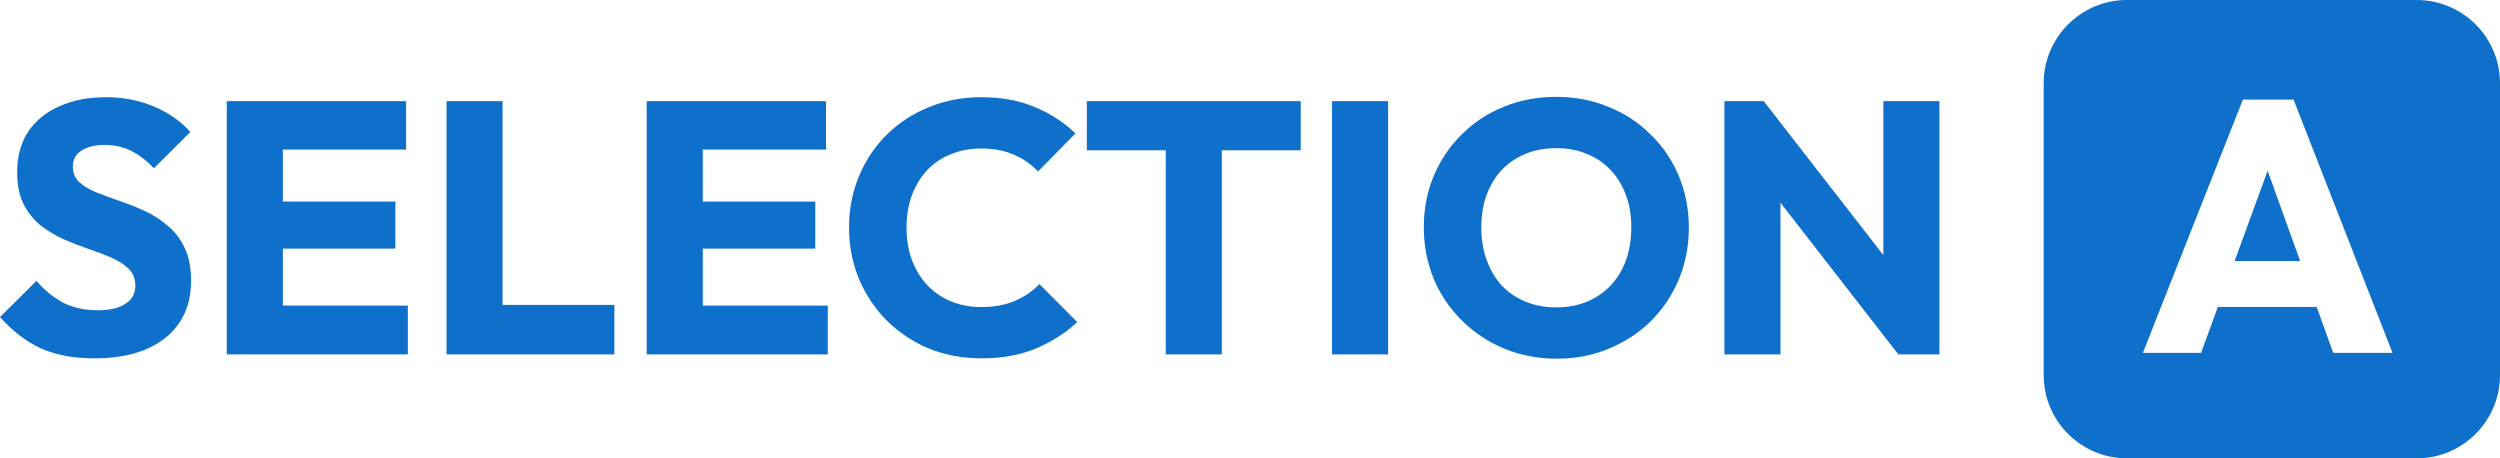 <svg width="120" height="22" viewBox="0 0 120 22" fill="none" xmlns="http://www.w3.org/2000/svg">
<path d="M4.526 17.2C3.531 17.2 2.674 17.04 1.954 16.718C1.246 16.385 0.594 15.886 0 15.22L1.749 13.481C2.137 13.929 2.566 14.279 3.034 14.531C3.514 14.773 4.069 14.893 4.697 14.893C5.269 14.893 5.709 14.79 6.017 14.583C6.337 14.377 6.497 14.09 6.497 13.722C6.497 13.389 6.394 13.12 6.189 12.913C5.983 12.706 5.709 12.528 5.366 12.379C5.034 12.23 4.663 12.087 4.251 11.949C3.851 11.811 3.451 11.656 3.051 11.484C2.651 11.3 2.28 11.076 1.937 10.812C1.606 10.537 1.337 10.198 1.131 9.797C0.926 9.383 0.823 8.867 0.823 8.247C0.823 7.501 1 6.858 1.354 6.319C1.72 5.779 2.223 5.372 2.863 5.096C3.503 4.809 4.24 4.666 5.074 4.666C5.92 4.666 6.691 4.815 7.389 5.114C8.097 5.412 8.68 5.819 9.137 6.336L7.389 8.075C7.023 7.696 6.651 7.415 6.274 7.231C5.909 7.048 5.491 6.956 5.023 6.956C4.554 6.956 4.183 7.048 3.909 7.231C3.634 7.403 3.497 7.656 3.497 7.989C3.497 8.299 3.6 8.551 3.806 8.746C4.011 8.93 4.28 9.091 4.611 9.229C4.954 9.366 5.326 9.504 5.726 9.642C6.137 9.779 6.543 9.94 6.943 10.124C7.343 10.307 7.709 10.543 8.04 10.83C8.383 11.105 8.657 11.461 8.863 11.897C9.069 12.322 9.171 12.85 9.171 13.481C9.171 14.64 8.76 15.553 7.937 16.219C7.114 16.873 5.977 17.2 4.526 17.2Z" fill="#0E70CB"/>
<path d="M10.886 17.011V4.855H13.577V17.011H10.886ZM12.943 17.011V14.669H19.577V17.011H12.943ZM12.943 11.932V9.676H18.977V11.932H12.943ZM12.943 7.18V4.855H19.492V7.18H12.943Z" fill="#0E70CB"/>
<path d="M21.433 17.011V4.855H24.124V17.011H21.433ZM23.507 17.011V14.635H29.49V17.011H23.507Z" fill="#0E70CB"/>
<path d="M31.042 17.011V4.855H33.733V17.011H31.042ZM33.099 17.011V14.669H39.733V17.011H33.099ZM33.099 11.932V9.676H39.133V11.932H33.099ZM33.099 7.18V4.855H39.648V7.18H33.099Z" fill="#0E70CB"/>
<path d="M47.114 17.2C46.211 17.2 45.371 17.045 44.594 16.735C43.828 16.414 43.154 15.966 42.571 15.392C42 14.818 41.554 14.153 41.234 13.395C40.914 12.626 40.754 11.8 40.754 10.916C40.754 10.032 40.914 9.211 41.234 8.454C41.554 7.685 42 7.019 42.571 6.457C43.143 5.894 43.811 5.458 44.577 5.148C45.354 4.827 46.194 4.666 47.097 4.666C48.057 4.666 48.908 4.821 49.651 5.131C50.406 5.441 51.063 5.865 51.623 6.405L49.823 8.23C49.503 7.886 49.114 7.616 48.657 7.421C48.211 7.226 47.691 7.128 47.097 7.128C46.571 7.128 46.086 7.22 45.64 7.403C45.206 7.576 44.828 7.828 44.508 8.161C44.2 8.494 43.954 8.896 43.771 9.366C43.6 9.837 43.514 10.353 43.514 10.916C43.514 11.49 43.6 12.012 43.771 12.483C43.954 12.953 44.2 13.355 44.508 13.688C44.828 14.021 45.206 14.279 45.64 14.463C46.086 14.646 46.571 14.738 47.097 14.738C47.714 14.738 48.251 14.64 48.709 14.445C49.166 14.25 49.56 13.98 49.891 13.636L51.709 15.461C51.126 16.001 50.457 16.425 49.703 16.735C48.96 17.045 48.097 17.2 47.114 17.2Z" fill="#0E70CB"/>
<path d="M55.955 17.011V5.027H58.647V17.011H55.955ZM52.167 7.214V4.855H62.435V7.214H52.167Z" fill="#0E70CB"/>
<path d="M63.938 17.011V4.855H66.63V17.011H63.938Z" fill="#0E70CB"/>
<path d="M74.738 17.217C73.823 17.217 72.978 17.057 72.201 16.735C71.435 16.414 70.761 15.966 70.178 15.392C69.595 14.818 69.144 14.153 68.823 13.395C68.504 12.626 68.344 11.8 68.344 10.916C68.344 10.021 68.504 9.194 68.823 8.437C69.144 7.679 69.589 7.019 70.161 6.457C70.732 5.883 71.401 5.441 72.166 5.131C72.944 4.809 73.789 4.649 74.704 4.649C75.606 4.649 76.441 4.809 77.206 5.131C77.984 5.441 78.658 5.883 79.229 6.457C79.812 7.019 80.263 7.685 80.584 8.454C80.903 9.211 81.064 10.038 81.064 10.933C81.064 11.817 80.903 12.643 80.584 13.412C80.263 14.17 79.818 14.836 79.246 15.41C78.675 15.972 78.001 16.414 77.224 16.735C76.458 17.057 75.629 17.217 74.738 17.217ZM74.704 14.755C75.424 14.755 76.052 14.595 76.589 14.273C77.138 13.952 77.561 13.504 77.858 12.93C78.155 12.345 78.303 11.673 78.303 10.916C78.303 10.342 78.218 9.825 78.046 9.366C77.875 8.896 77.629 8.494 77.309 8.161C76.989 7.817 76.606 7.558 76.161 7.386C75.726 7.203 75.241 7.111 74.704 7.111C73.984 7.111 73.349 7.271 72.801 7.593C72.263 7.903 71.846 8.345 71.549 8.919C71.252 9.481 71.103 10.147 71.103 10.916C71.103 11.49 71.189 12.012 71.361 12.483C71.532 12.953 71.772 13.361 72.081 13.705C72.401 14.038 72.784 14.296 73.229 14.48C73.675 14.664 74.166 14.755 74.704 14.755Z" fill="#0E70CB"/>
<path d="M82.772 17.011V4.855H84.658L85.463 7.283V17.011H82.772ZM91.121 17.011L83.989 7.834L84.658 4.855L91.789 14.032L91.121 17.011ZM91.121 17.011L90.401 14.583V4.855H93.092V17.011H91.121Z" fill="#0E70CB"/>
<path fill-rule="evenodd" clip-rule="evenodd" d="M102.096 0C99.887 0 98.096 1.791 98.096 4V18C98.096 20.209 99.887 22 102.096 22H116C118.21 22 120 20.209 120 18V4C120 1.791 118.21 0 116 0H102.096ZM107.657 4.782L102.857 16.938H105.652L106.457 14.734H111.201L111.995 16.938H114.84L110.092 4.782H107.657ZM110.407 12.53L108.845 8.195L107.262 12.53H110.407Z" fill="#0E70CB"/>
</svg>
